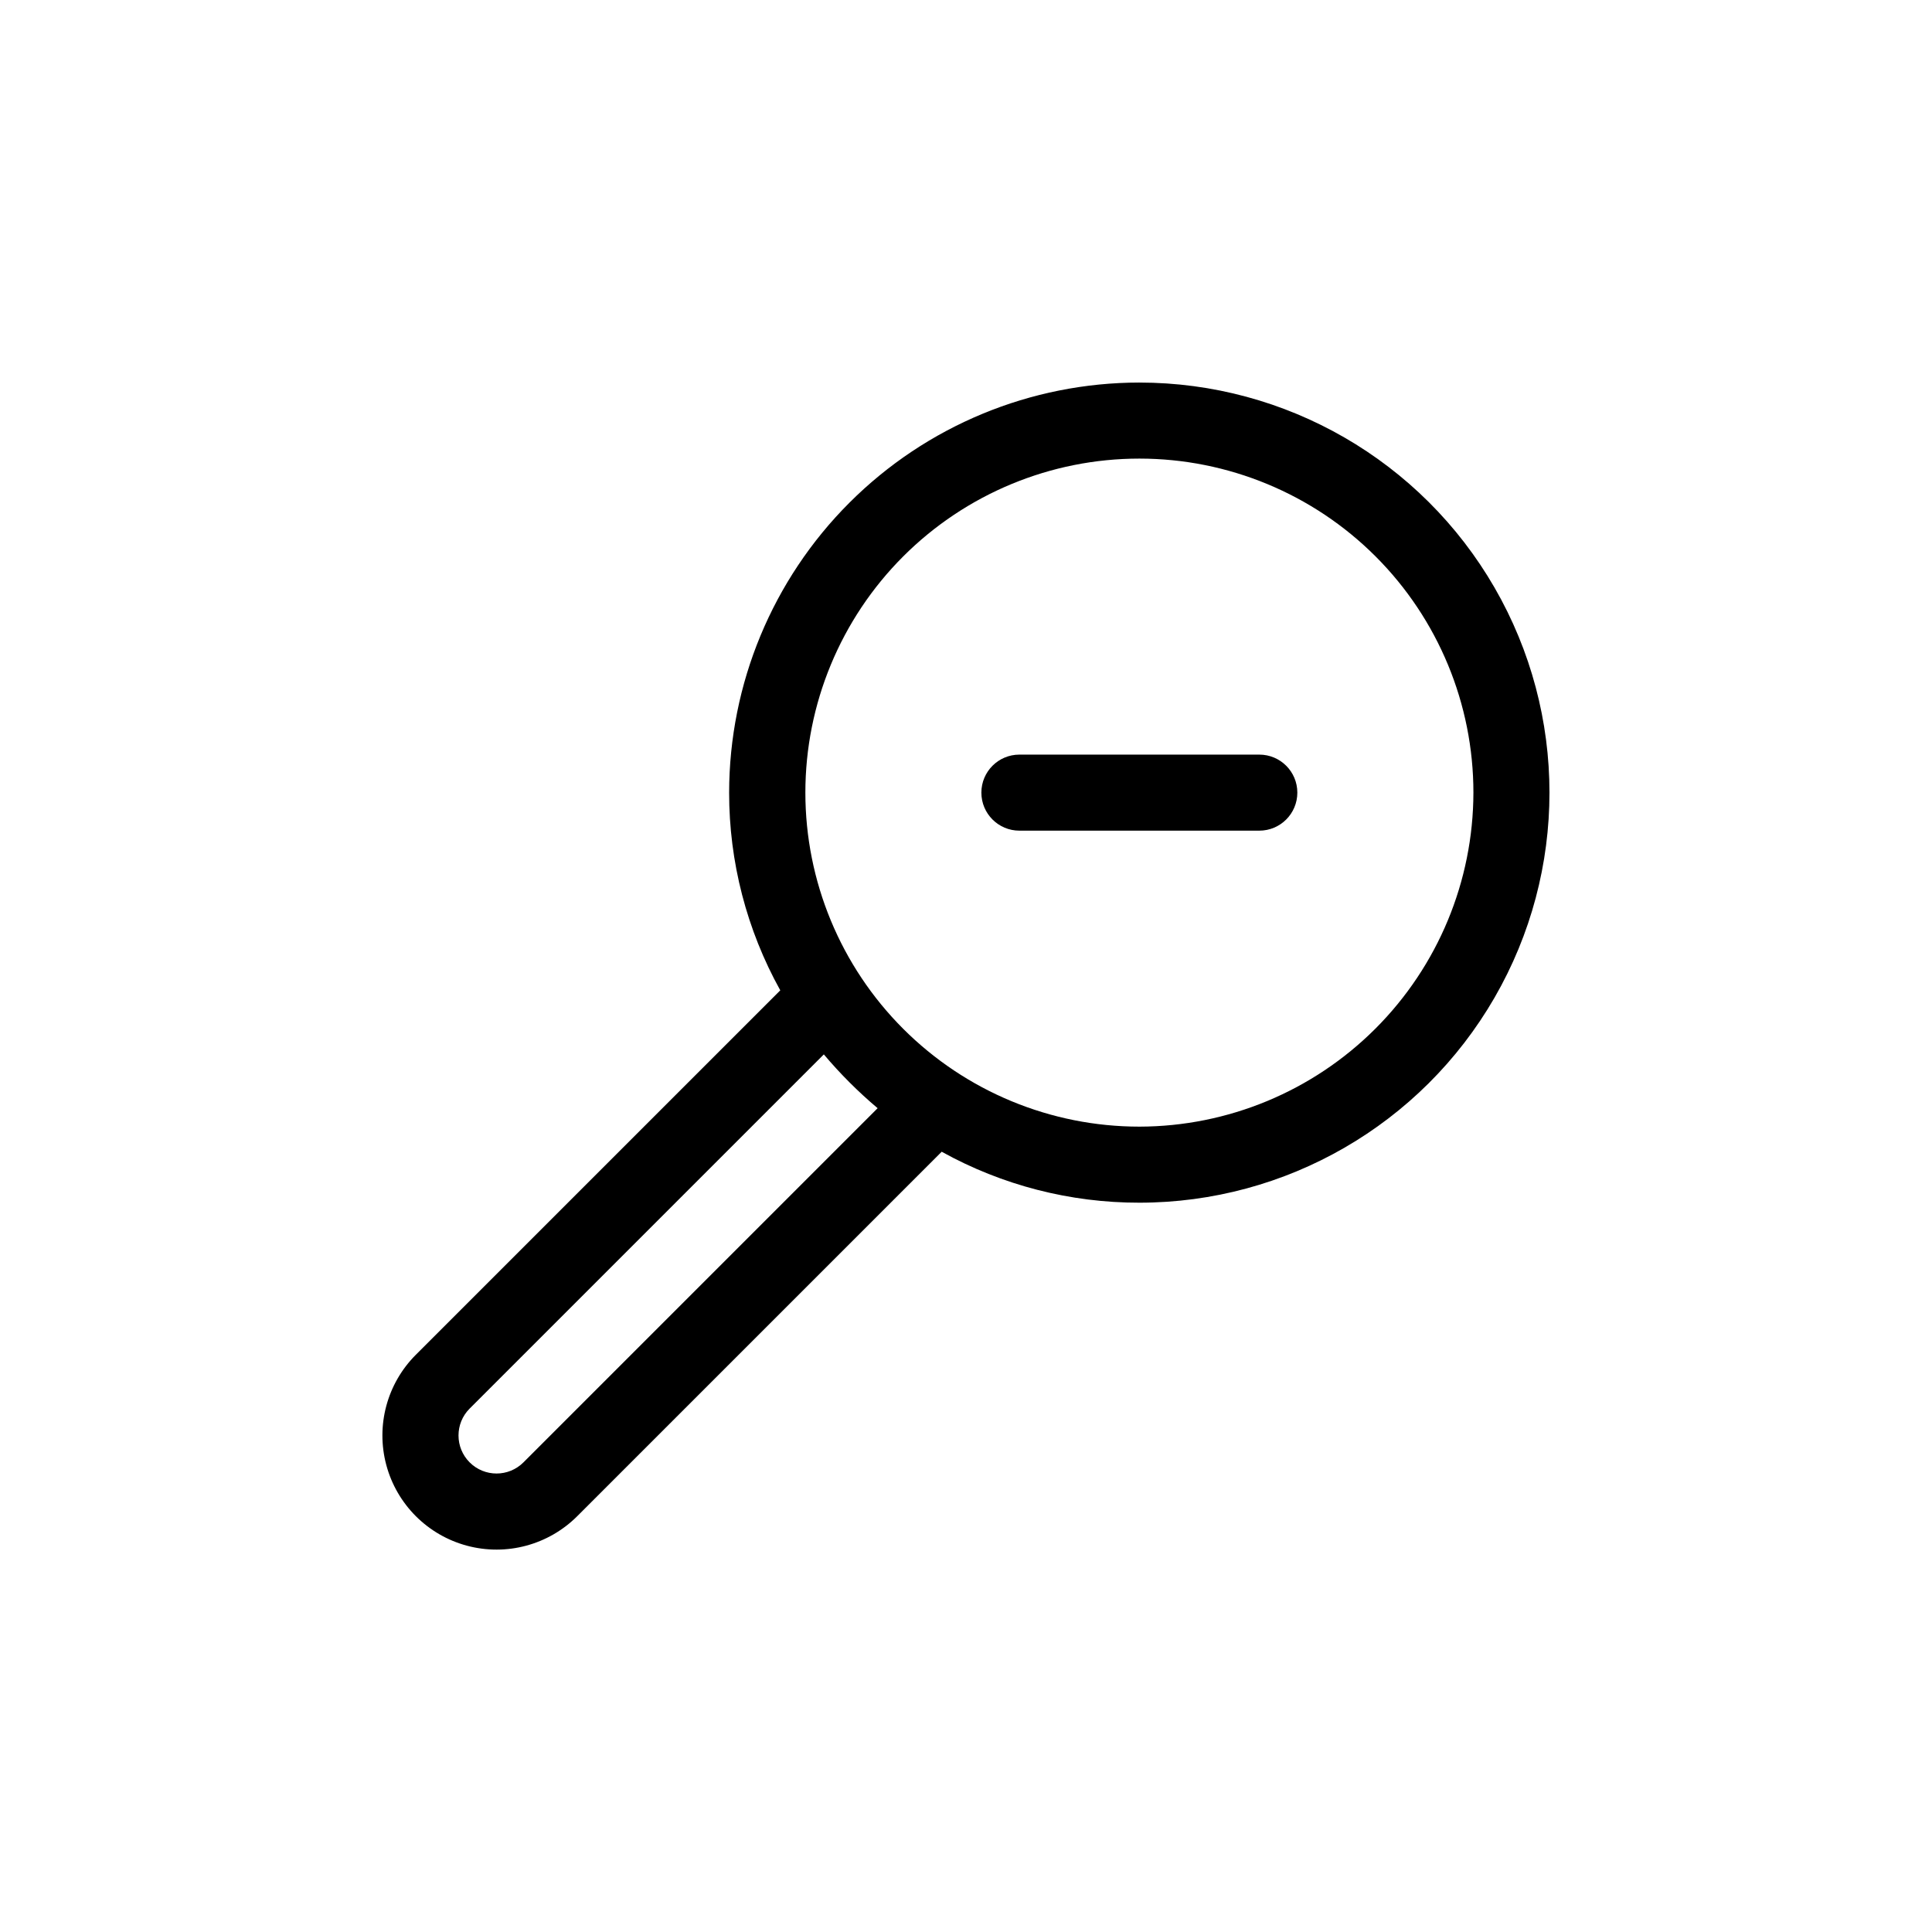 <?xml version="1.0" encoding="UTF-8"?>
<!-- Uploaded to: SVG Repo, www.svgrepo.com, Generator: SVG Repo Mixer Tools -->
<svg fill="#000000" width="800px" height="800px" version="1.1" viewBox="144 144 512 512" xmlns="http://www.w3.org/2000/svg">
 <g>
  <path d="m445.95 245.38c-28.82 0.016-56.461 11.465-76.844 31.84-20.387 20.379-31.852 48.012-31.879 76.832-0.016 18.336 4.652 36.367 13.555 52.398l-96.582 96.578c-7.641 7.641-10.625 18.777-7.828 29.215 2.797 10.438 10.949 18.59 21.387 21.387s21.574-0.188 29.215-7.828l96.582-96.582c16.031 8.891 34.066 13.535 52.395 13.504 38.824 0 74.699-20.711 94.113-54.336 19.414-33.621 19.414-75.047 0-108.67-19.414-33.621-55.289-54.336-94.113-54.336zm0 197.19c-23.477 0-45.992-9.324-62.594-25.926-16.598-16.602-25.926-39.117-25.926-62.594 0-23.477 9.328-45.992 25.926-62.594 16.602-16.598 39.117-25.926 62.594-25.926 23.477 0 45.992 9.328 62.594 25.926 16.602 16.602 25.926 39.117 25.926 62.594-0.039 23.465-9.379 45.957-25.969 62.547-16.594 16.594-39.086 25.934-62.551 25.973zm-163.23 88.973c-3.938 3.938-10.32 3.938-14.258 0s-3.938-10.32 0-14.258l93.859-93.859c4.344 5.148 9.113 9.918 14.258 14.258z"/>
  <path d="m477.73 343.98h-63.578c-5.566 0-10.078 4.508-10.078 10.074 0 5.566 4.512 10.078 10.078 10.078h63.578c5.566 0 10.078-4.512 10.078-10.078 0-5.566-4.512-10.074-10.078-10.074z"/>
 </g>
</svg>
